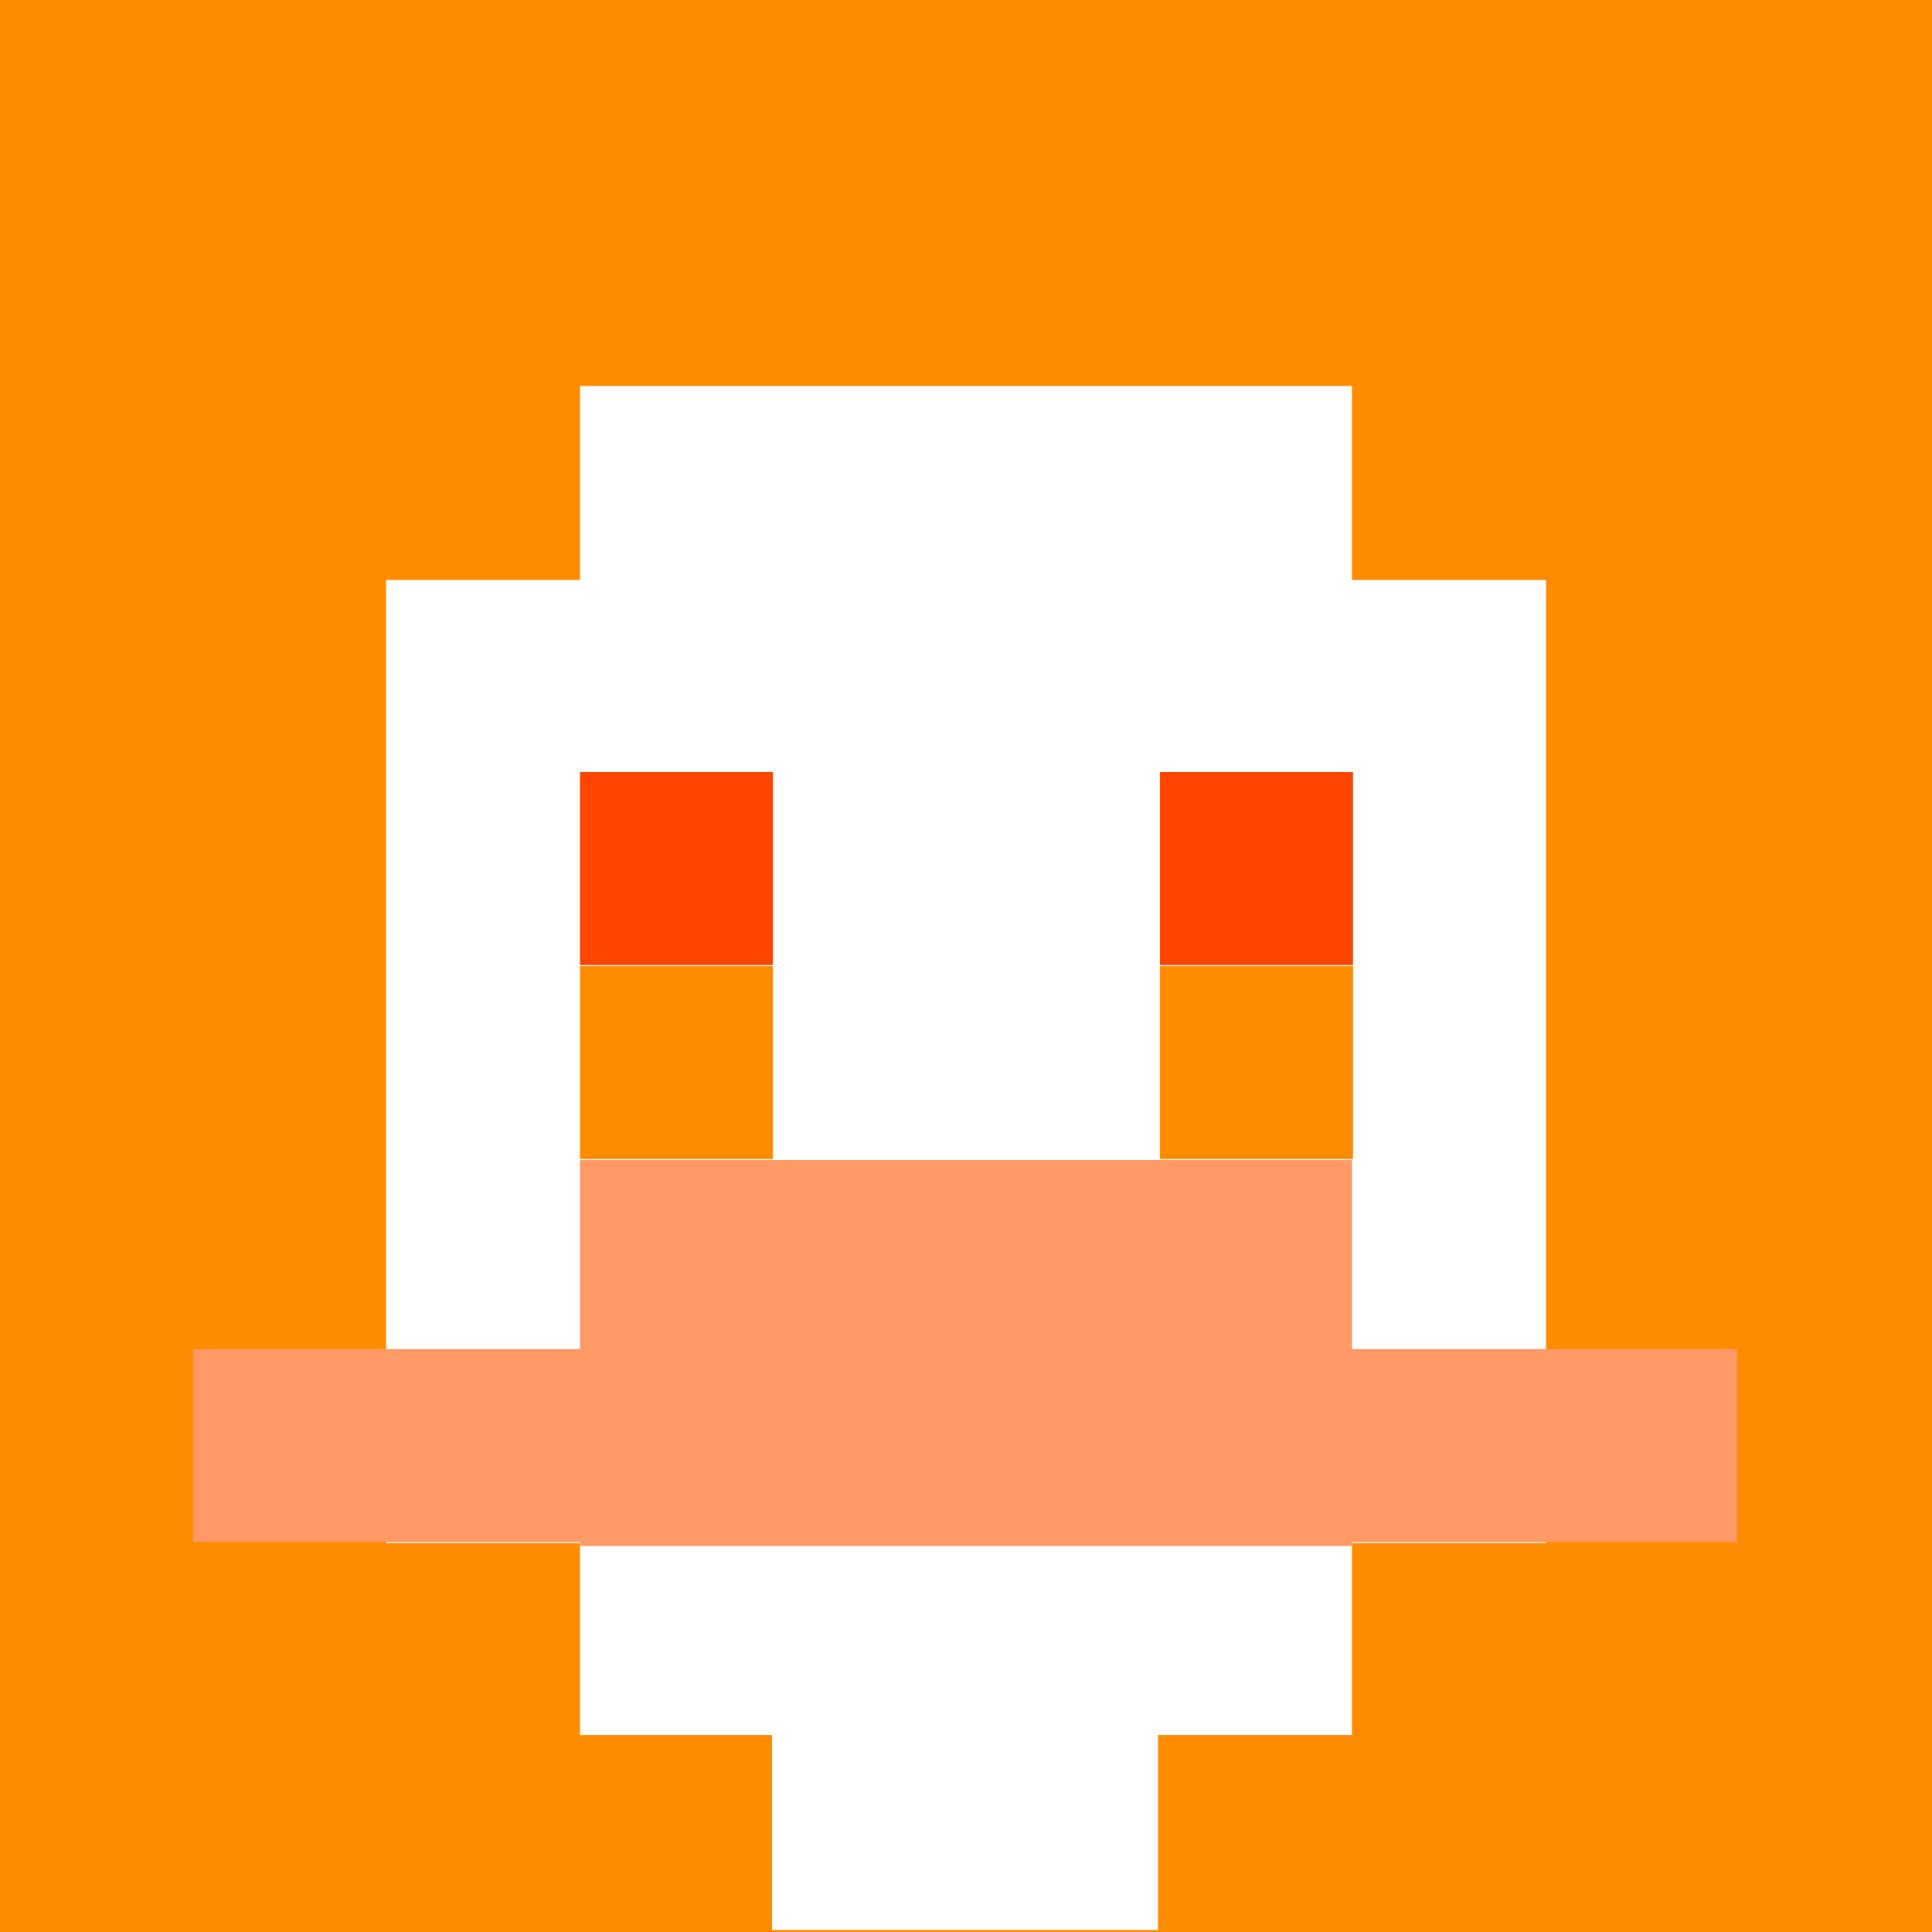 <svg xmlns="http://www.w3.org/2000/svg" version="1.1" width="600" height="600" viewBox="0 0 981 981">
<title>'goose-pfp-84073' by Dmitri Cherniak</title>
<desc>The Goose Is Loose (Orange Edition)</desc>
<rect width="100%" height="100%" fill="#ffffff"></rect>
<g>
  <g id="0-0">
    <rect x="0" y="0" height="981" width="981" fill="#FF8C00"></rect>
    <g>
      <rect id="0-0-3-2-4-7" x="294.5" y="196" width="392" height="685" fill="#FFFFFF"></rect>
      <rect id="0-0-2-3-6-5" x="196" y="294.5" width="589" height="489" fill="#FFFFFF"></rect>
      <rect id="0-0-4-8-2-2" x="392" y="784" width="196" height="196" fill="#FFFFFF"></rect>
      <rect id="0-0-1-7-8-1" x="98" y="685" width="784" height="98" fill="#FF9966"></rect>
      <rect id="0-0-3-6-4-2" x="294.5" y="589" width="392" height="196" fill="#FF9966"></rect>
      <rect id="0-0-3-4-1-1" x="294.5" y="392" width="98" height="98" fill="#FF4500"></rect>
      <rect id="0-0-6-4-1-1" x="589" y="392" width="98" height="98" fill="#FF4500"></rect>
      <rect id="0-0-3-5-1-1" x="294.5" y="490.5" width="98" height="98" fill="#FF8C00"></rect>
      <rect id="0-0-6-5-1-1" x="589" y="490.5" width="98" height="98" fill="#FF8C00"></rect>
    </g>
  </g>
</g>
</svg>